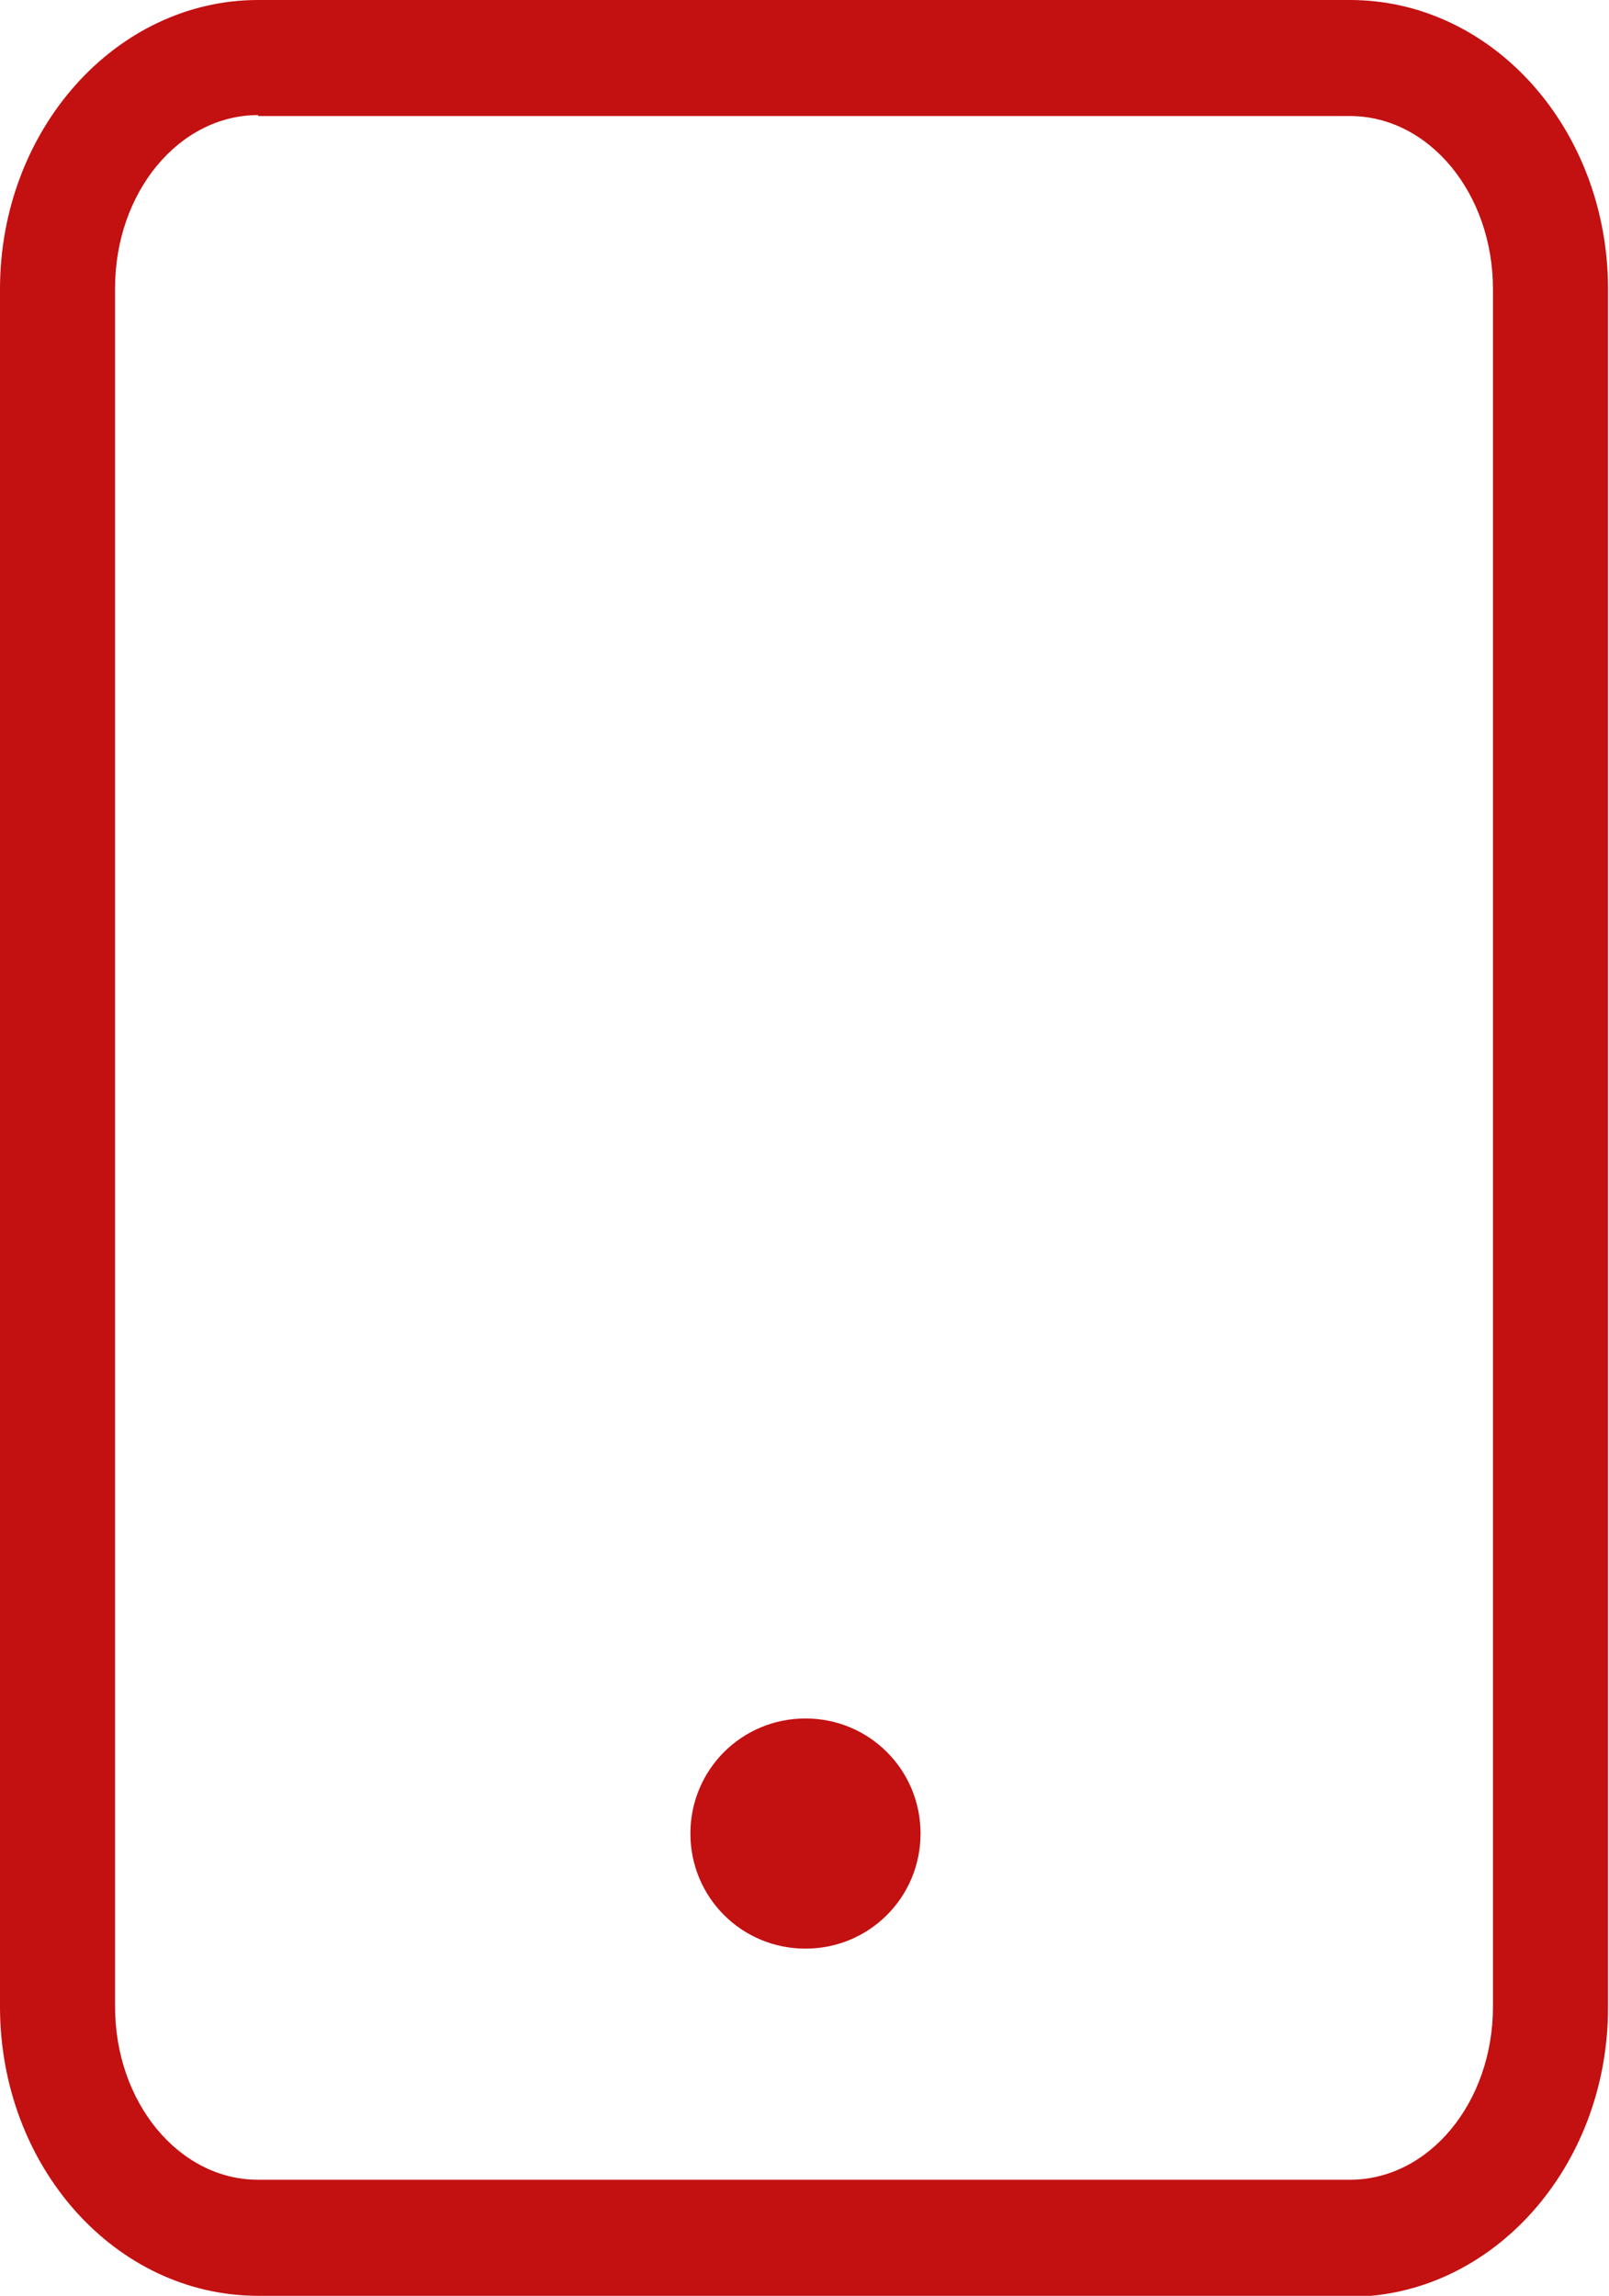 <?xml version="1.0" encoding="UTF-8"?>
<svg id="Ebene_2" data-name="Ebene 2" xmlns="http://www.w3.org/2000/svg" viewBox="0 0 16.64 23.74">
  <defs>
    <style>
      .cls-1 {
        fill: #c31011;
        stroke-width: 0px;
      }
    </style>
  </defs>
  <g id="artwork">
    <g>
      <path class="cls-1" d="m9.52,18.96c0,.66-.53,1.19-1.19,1.19s-1.19-.53-1.19-1.19.53-1.19,1.19-1.19,1.19.53,1.19,1.19"/>
      <path class="cls-1" d="m13.97,23.74H2.67c-1.48,0-2.67-1.34-2.67-2.99V2.99C0,1.34,1.2,0,2.67,0h11.29c1.48,0,2.67,1.34,2.67,2.99v17.77c0,1.65-1.2,2.99-2.67,2.99h0ZM2.67,1.19c-.82,0-1.48.8-1.48,1.79v17.77c0,.99.66,1.79,1.48,1.79h11.29c.82,0,1.48-.8,1.48-1.79V2.99c0-.99-.66-1.79-1.48-1.79H2.67s0,0,0,0Z"/>
    </g>
  </g>
</svg>